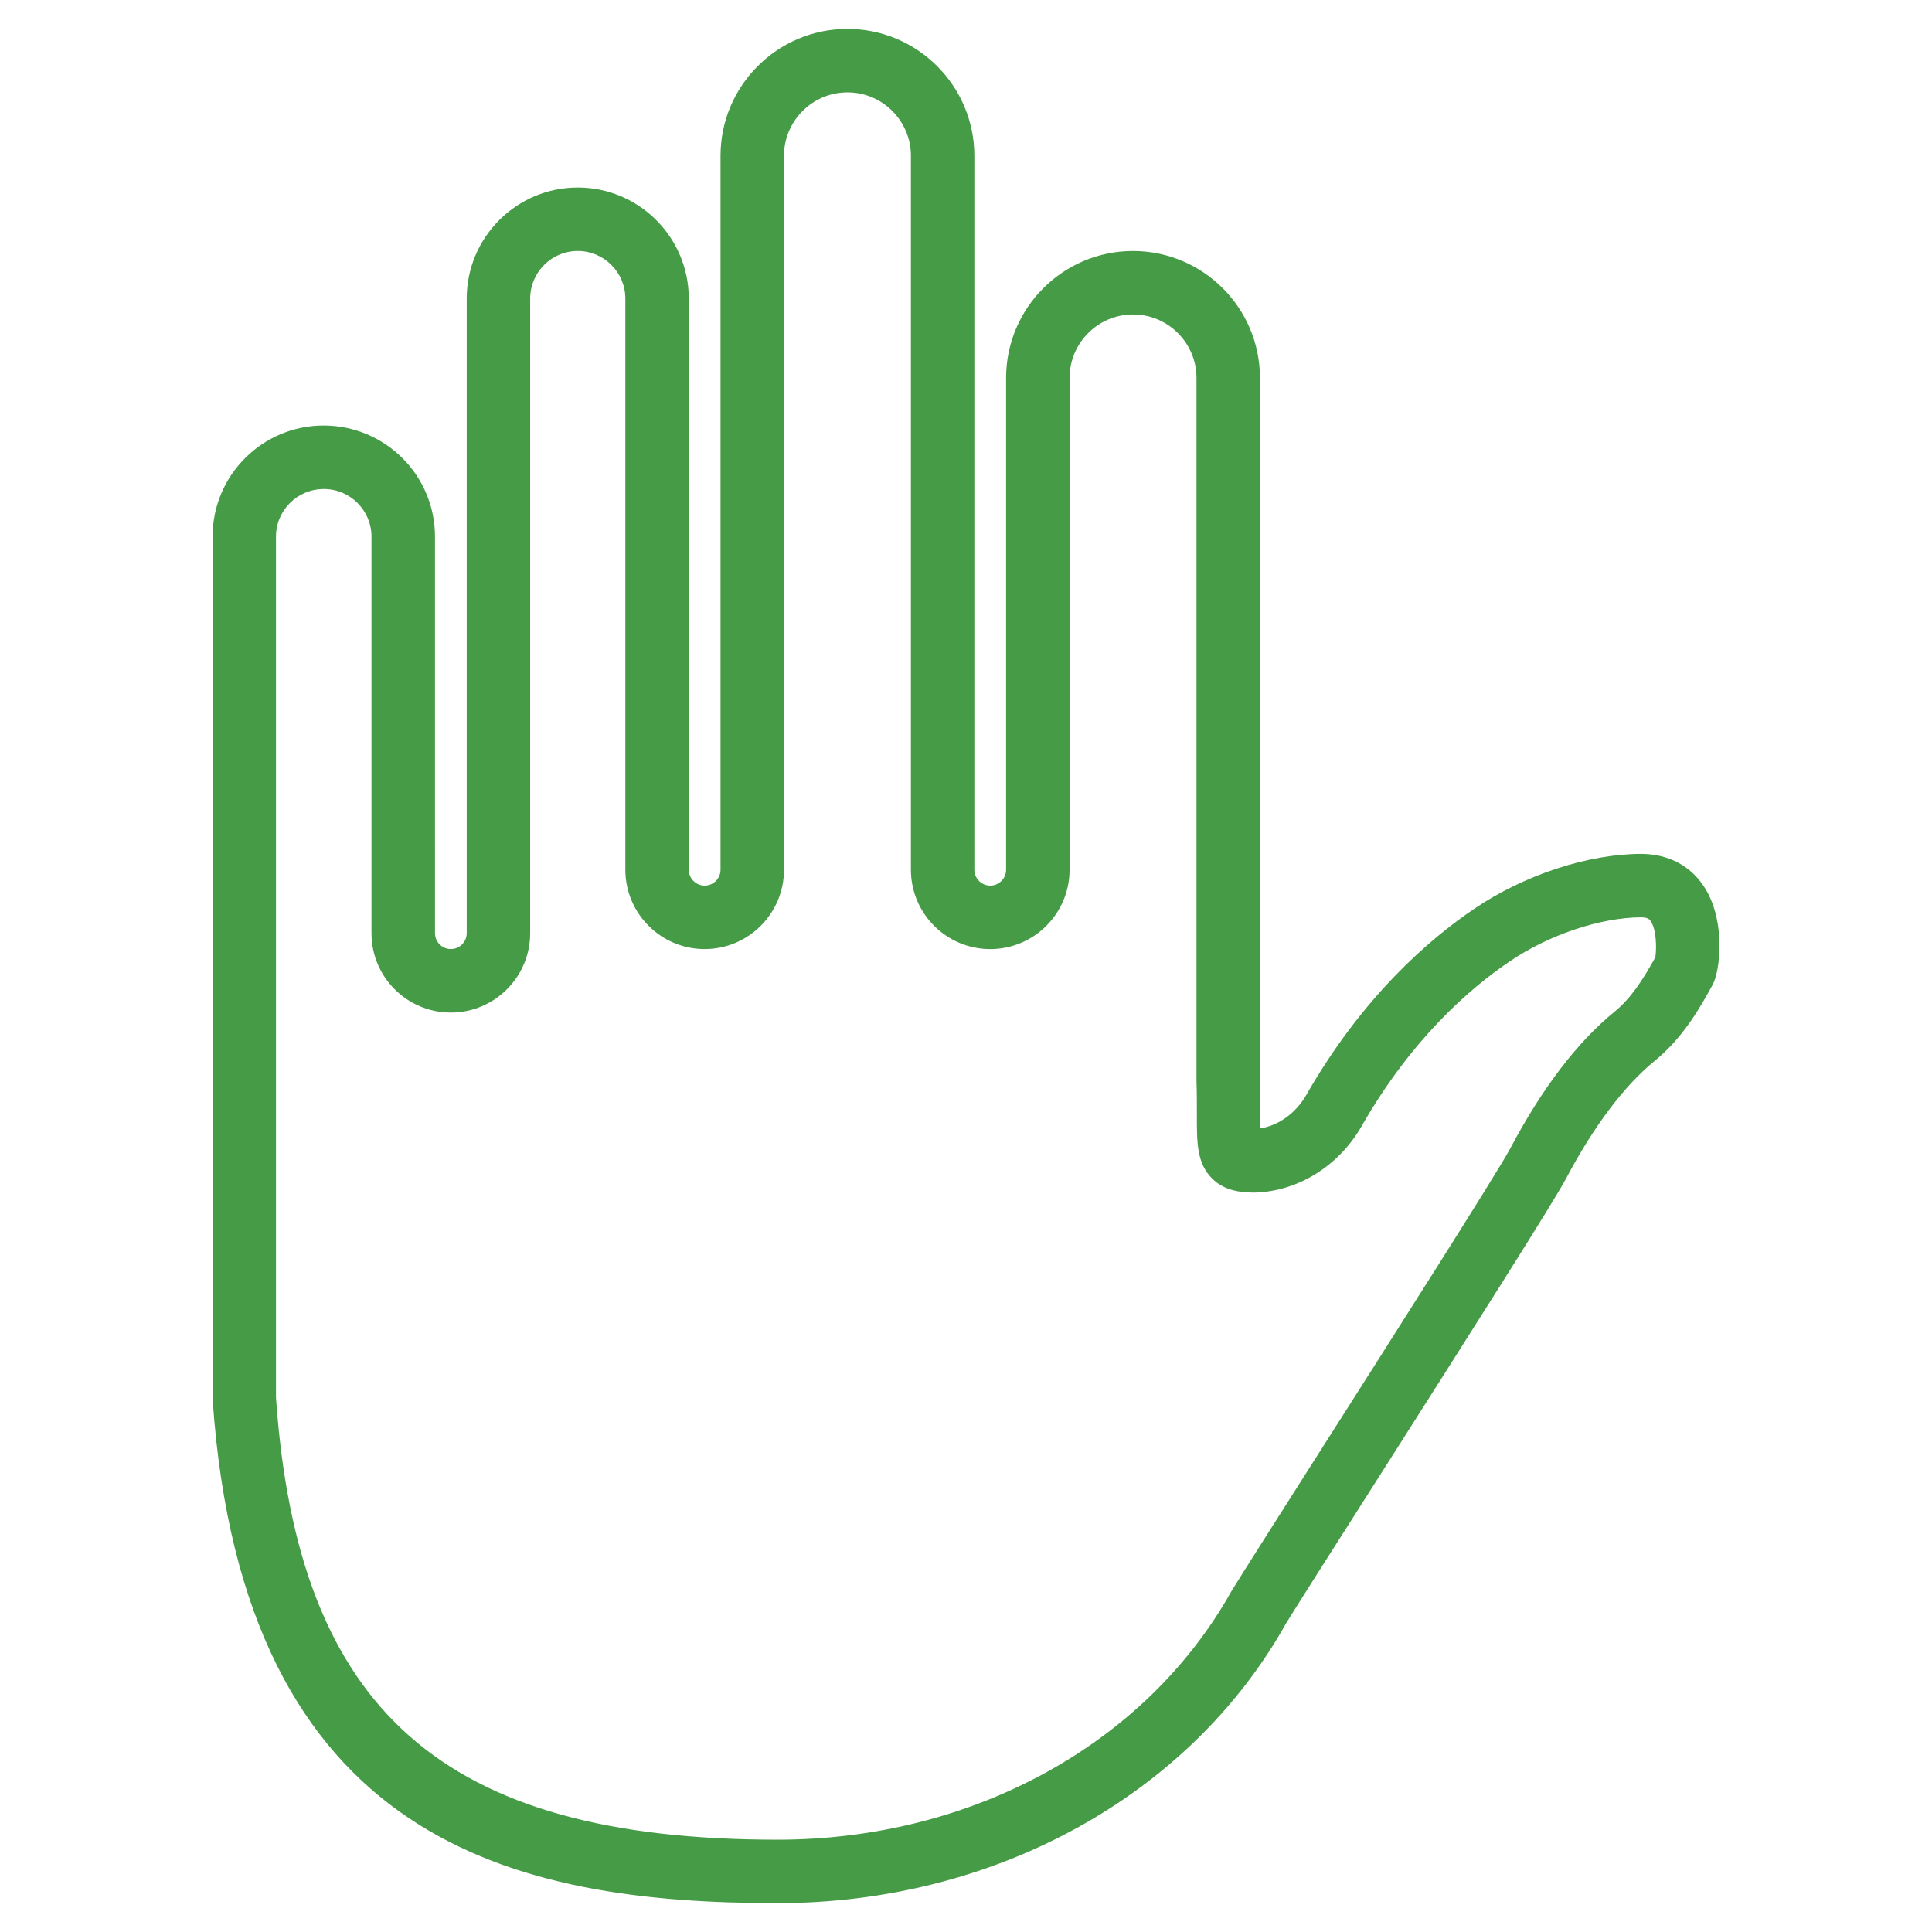 <?xml version="1.0" encoding="utf-8"?>
<!-- Generator: Adobe Illustrator 16.0.4, SVG Export Plug-In . SVG Version: 6.00 Build 0)  -->
<!DOCTYPE svg PUBLIC "-//W3C//DTD SVG 1.1//EN" "http://www.w3.org/Graphics/SVG/1.1/DTD/svg11.dtd">
<svg version="1.1" id="Capa_1" xmlns="http://www.w3.org/2000/svg" xmlns:xlink="http://www.w3.org/1999/xlink" x="0px" y="0px"
	 width="72px" height="72px" viewBox="0 0 72 72" enable-background="new 0 0 72 72" xml:space="preserve">
<g>
	<defs>
		<rect id="SVGID_1_" x="7.919" y="1.077" width="56.161" height="69.847"/>
	</defs>
	<clipPath id="SVGID_2_">
		<use xlink:href="#SVGID_1_"  overflow="visible"/>
	</clipPath>
	<path clip-path="url(#SVGID_2_)" fill="#469B46" d="M61.689,35.675c-0.475,0.863-0.922,1.54-1.518,2.026
		c-1.395,1.139-2.701,2.854-3.887,5.096c-0.451,0.855-4.486,7.197-7.158,11.393c-1.486,2.338-2.74,4.307-3.23,5.102
		c-3.195,5.717-9.677,9.268-16.916,9.268c-12.466,0-17.884-4.799-18.695-16.48V19.997c0-0.978,0.795-1.773,1.785-1.773
		c0.977,0,1.774,0.796,1.774,1.773v14.783c0,1.631,1.325,2.955,2.956,2.955c1.631,0,2.958-1.324,2.958-2.955V11.128
		c0-0.978,0.795-1.775,1.773-1.775s1.774,0.797,1.774,1.775v21.285c0,1.631,1.325,2.956,2.956,2.956c1.63,0,2.956-1.325,2.956-2.956
		V5.806c0-1.303,1.062-2.364,2.365-2.364c1.305,0,2.365,1.061,2.365,2.364v26.608c0,1.631,1.326,2.956,2.957,2.956
		c1.63,0,2.956-1.325,2.956-2.956v-18.33c0-1.304,1.061-2.365,2.365-2.365s2.365,1.062,2.365,2.365v26.213
		c0.016,0.486,0.014,0.896,0.014,1.242c-0.002,1.057-0.004,1.82,0.58,2.393c0.488,0.477,1.121,0.506,1.568,0.512
		c1.609-0.039,3.139-0.986,3.992-2.475c1.857-3.25,4.031-5.138,5.531-6.149c1.455-0.986,3.371-1.626,4.875-1.633h0.004
		c0.254,0,0.311,0.076,0.346,0.119C61.732,34.601,61.742,35.345,61.689,35.675 M63.566,33.142c-0.51-0.852-1.365-1.32-2.412-1.32
		h-0.014c-1.971,0.007-4.342,0.79-6.191,2.04c-1.703,1.152-4.174,3.288-6.26,6.932c-0.391,0.686-1.033,1.148-1.719,1.258
		c-0.002-0.158,0-0.34,0-0.51c0-0.367,0-0.801-0.016-1.281V14.084c0-2.609-2.121-4.73-4.73-4.73s-4.73,2.122-4.73,4.73v18.33
		c0,0.326-0.266,0.591-0.591,0.591c-0.325,0-0.592-0.266-0.592-0.591V5.806c0-2.608-2.121-4.729-4.73-4.729
		c-2.609,0-4.729,2.122-4.729,4.729v26.608c0,0.326-0.267,0.591-0.591,0.591c-0.325,0-0.592-0.266-0.592-0.591V11.128
		c0-2.283-1.856-4.14-4.138-4.14s-4.138,1.857-4.138,4.14v23.651c0,0.325-0.267,0.59-0.592,0.59c-0.324,0-0.59-0.266-0.59-0.59
		V19.997c0-2.282-1.857-4.139-4.151-4.139c-2.282,0-4.138,1.856-4.138,4.139l0.002,32.16C9.066,68.693,19.209,70.924,28.98,70.924
		c8.096,0,15.367-4.016,18.953-10.436c0.461-0.744,1.707-2.707,3.188-5.029c3.697-5.811,6.797-10.691,7.254-11.561
		c1.021-1.93,2.16-3.443,3.293-4.365c1.025-0.838,1.652-1.906,2.162-2.844C64.094,36.201,64.322,34.407,63.566,33.142"/>
</g>
</svg>
